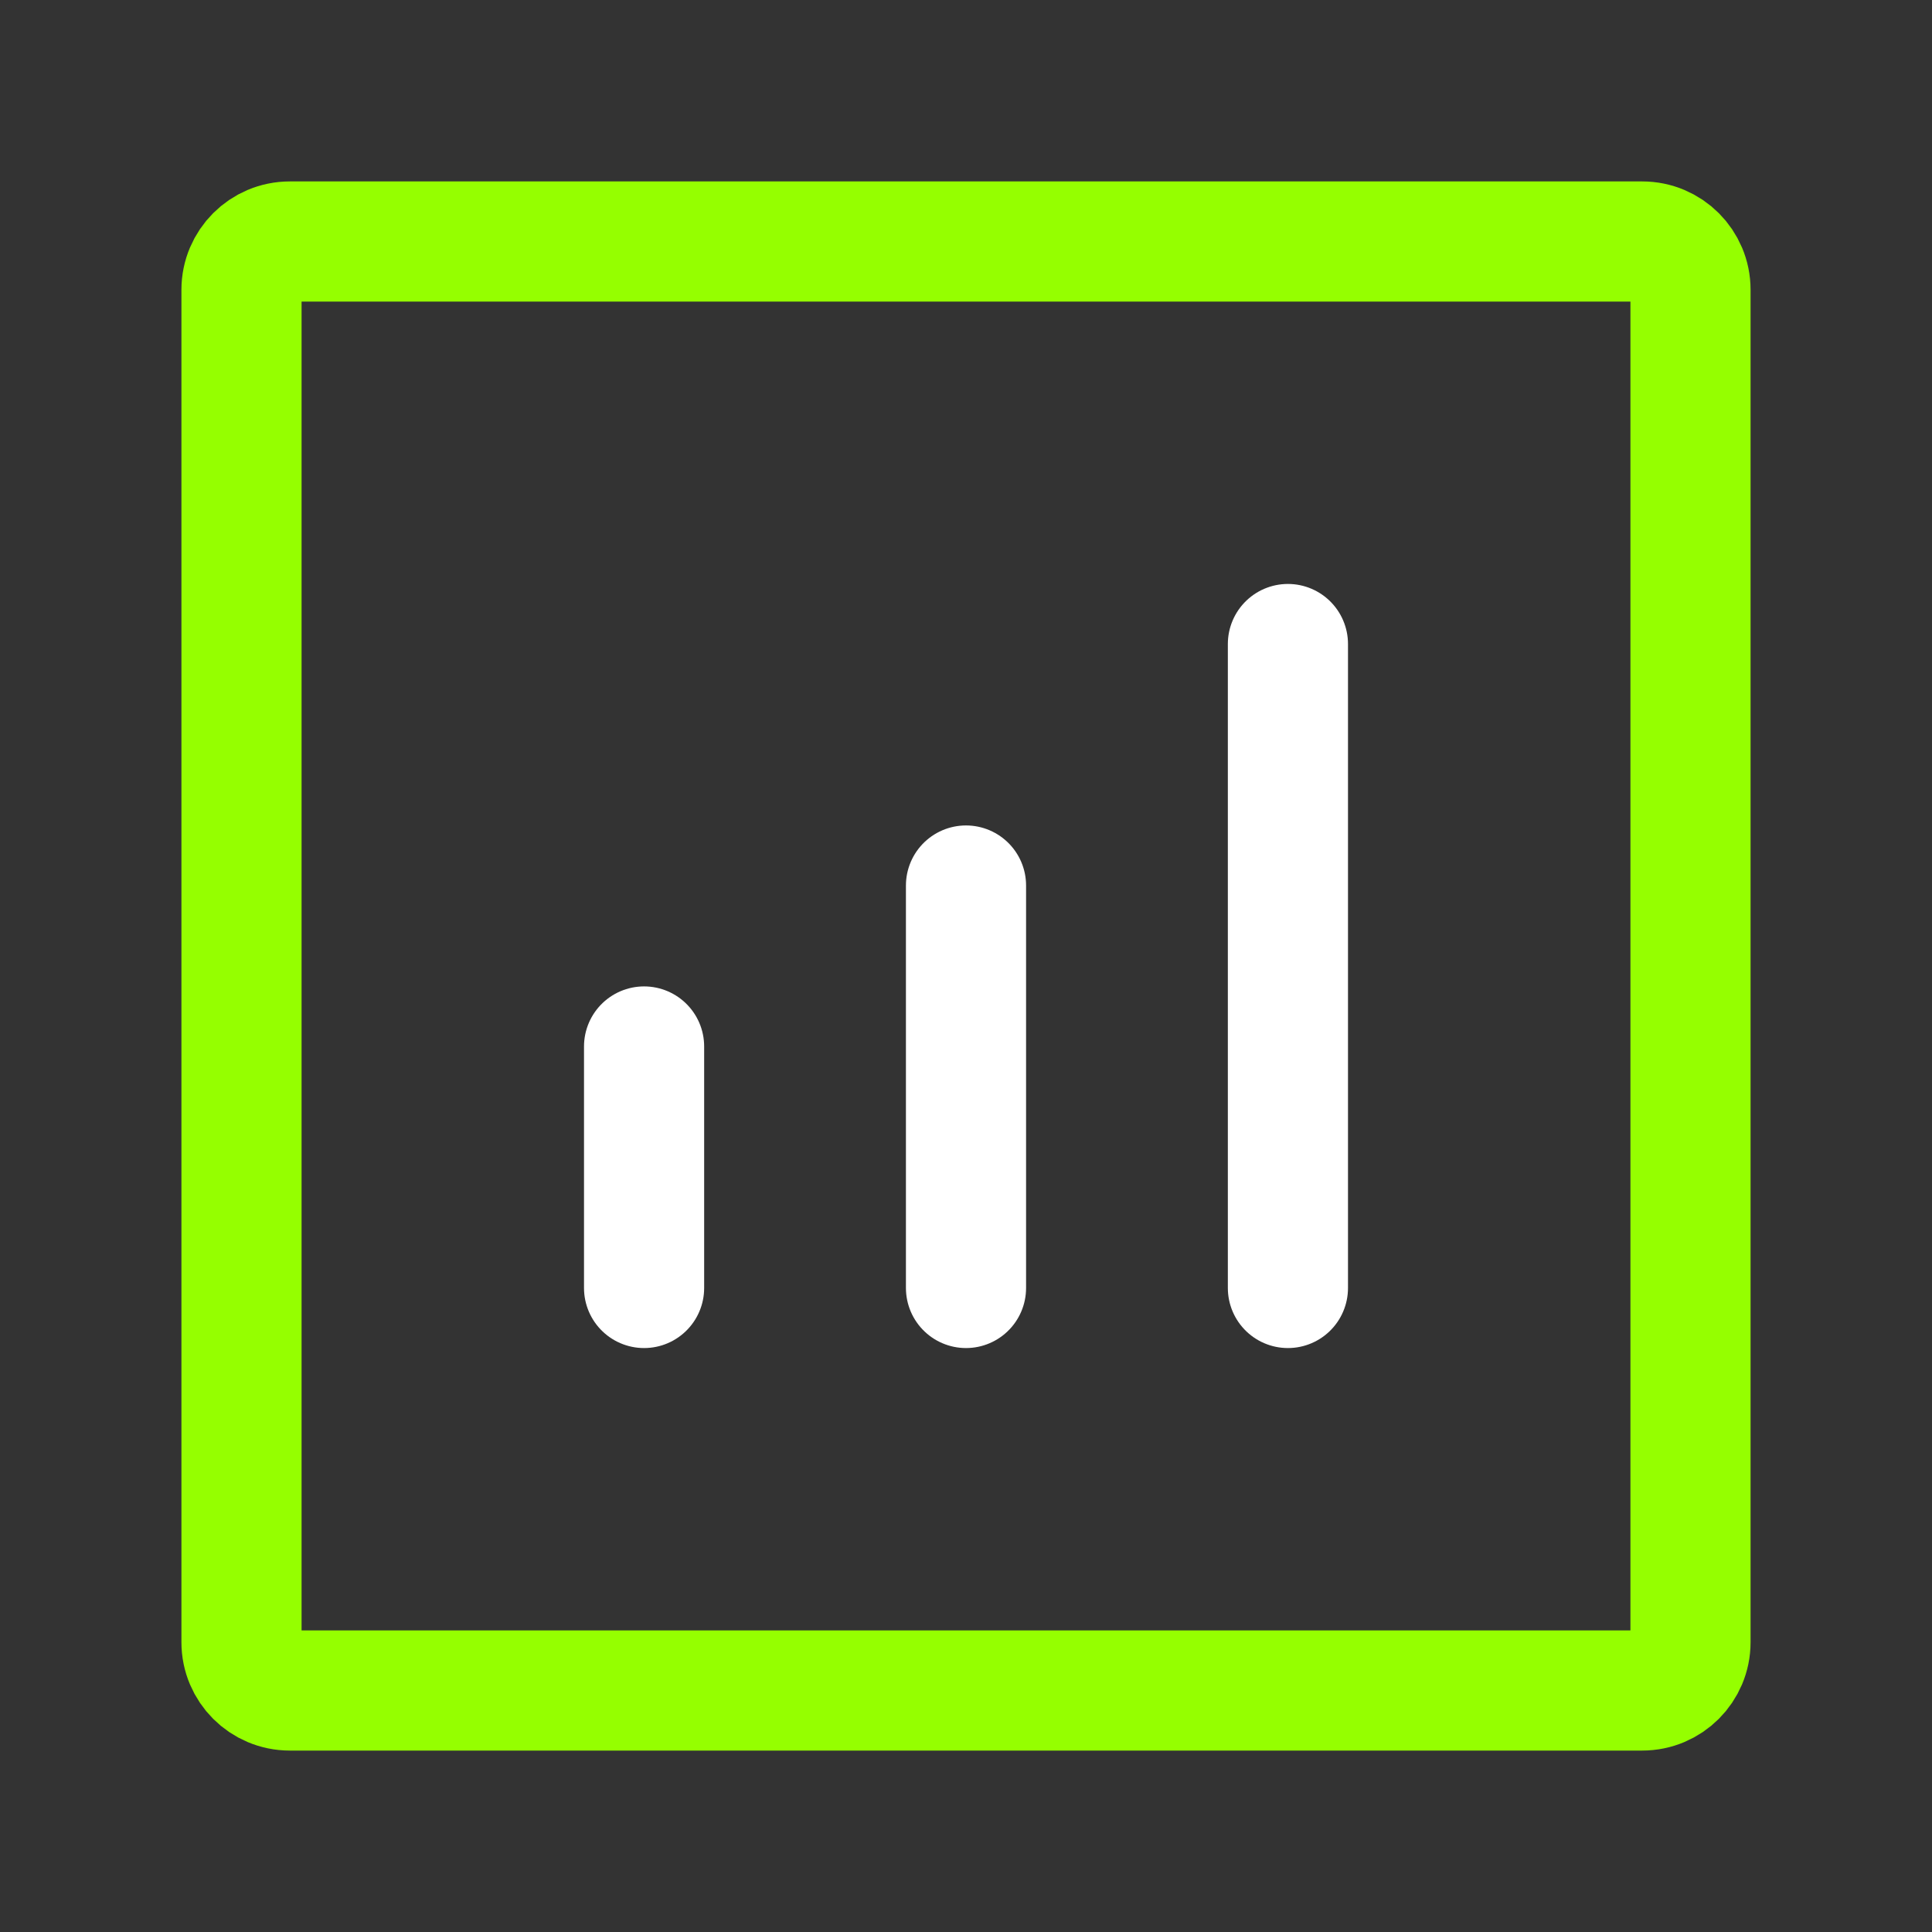 <svg width="32" height="32" viewBox="0 0 32 32" fill="none" xmlns="http://www.w3.org/2000/svg">
<rect x="0" y="0" width="32" height="32" fill="#333333" stroke="none"/>
<path d="M21.332 21.333V10.667" stroke="white" stroke-width="1.99" stroke-linecap="round" stroke-linejoin="round"/>
<path d="M16 21.333V14.667" stroke="white" stroke-width="1.99" stroke-linecap="round" stroke-linejoin="round"/>
<path d="M10.668 21.333V17.333" stroke="white" stroke-width="1.99" stroke-linecap="round" stroke-linejoin="round"/>
<path d="M4 27.2V4.8C4 4.358 4.358 4 4.8 4H27.2C27.642 4 28 4.358 28 4.8V27.2C28 27.642 27.642 28 27.2 28H4.8C4.358 28 4 27.642 4 27.2Z" stroke="#95FF00" stroke-width="1.99"/>
</svg>
